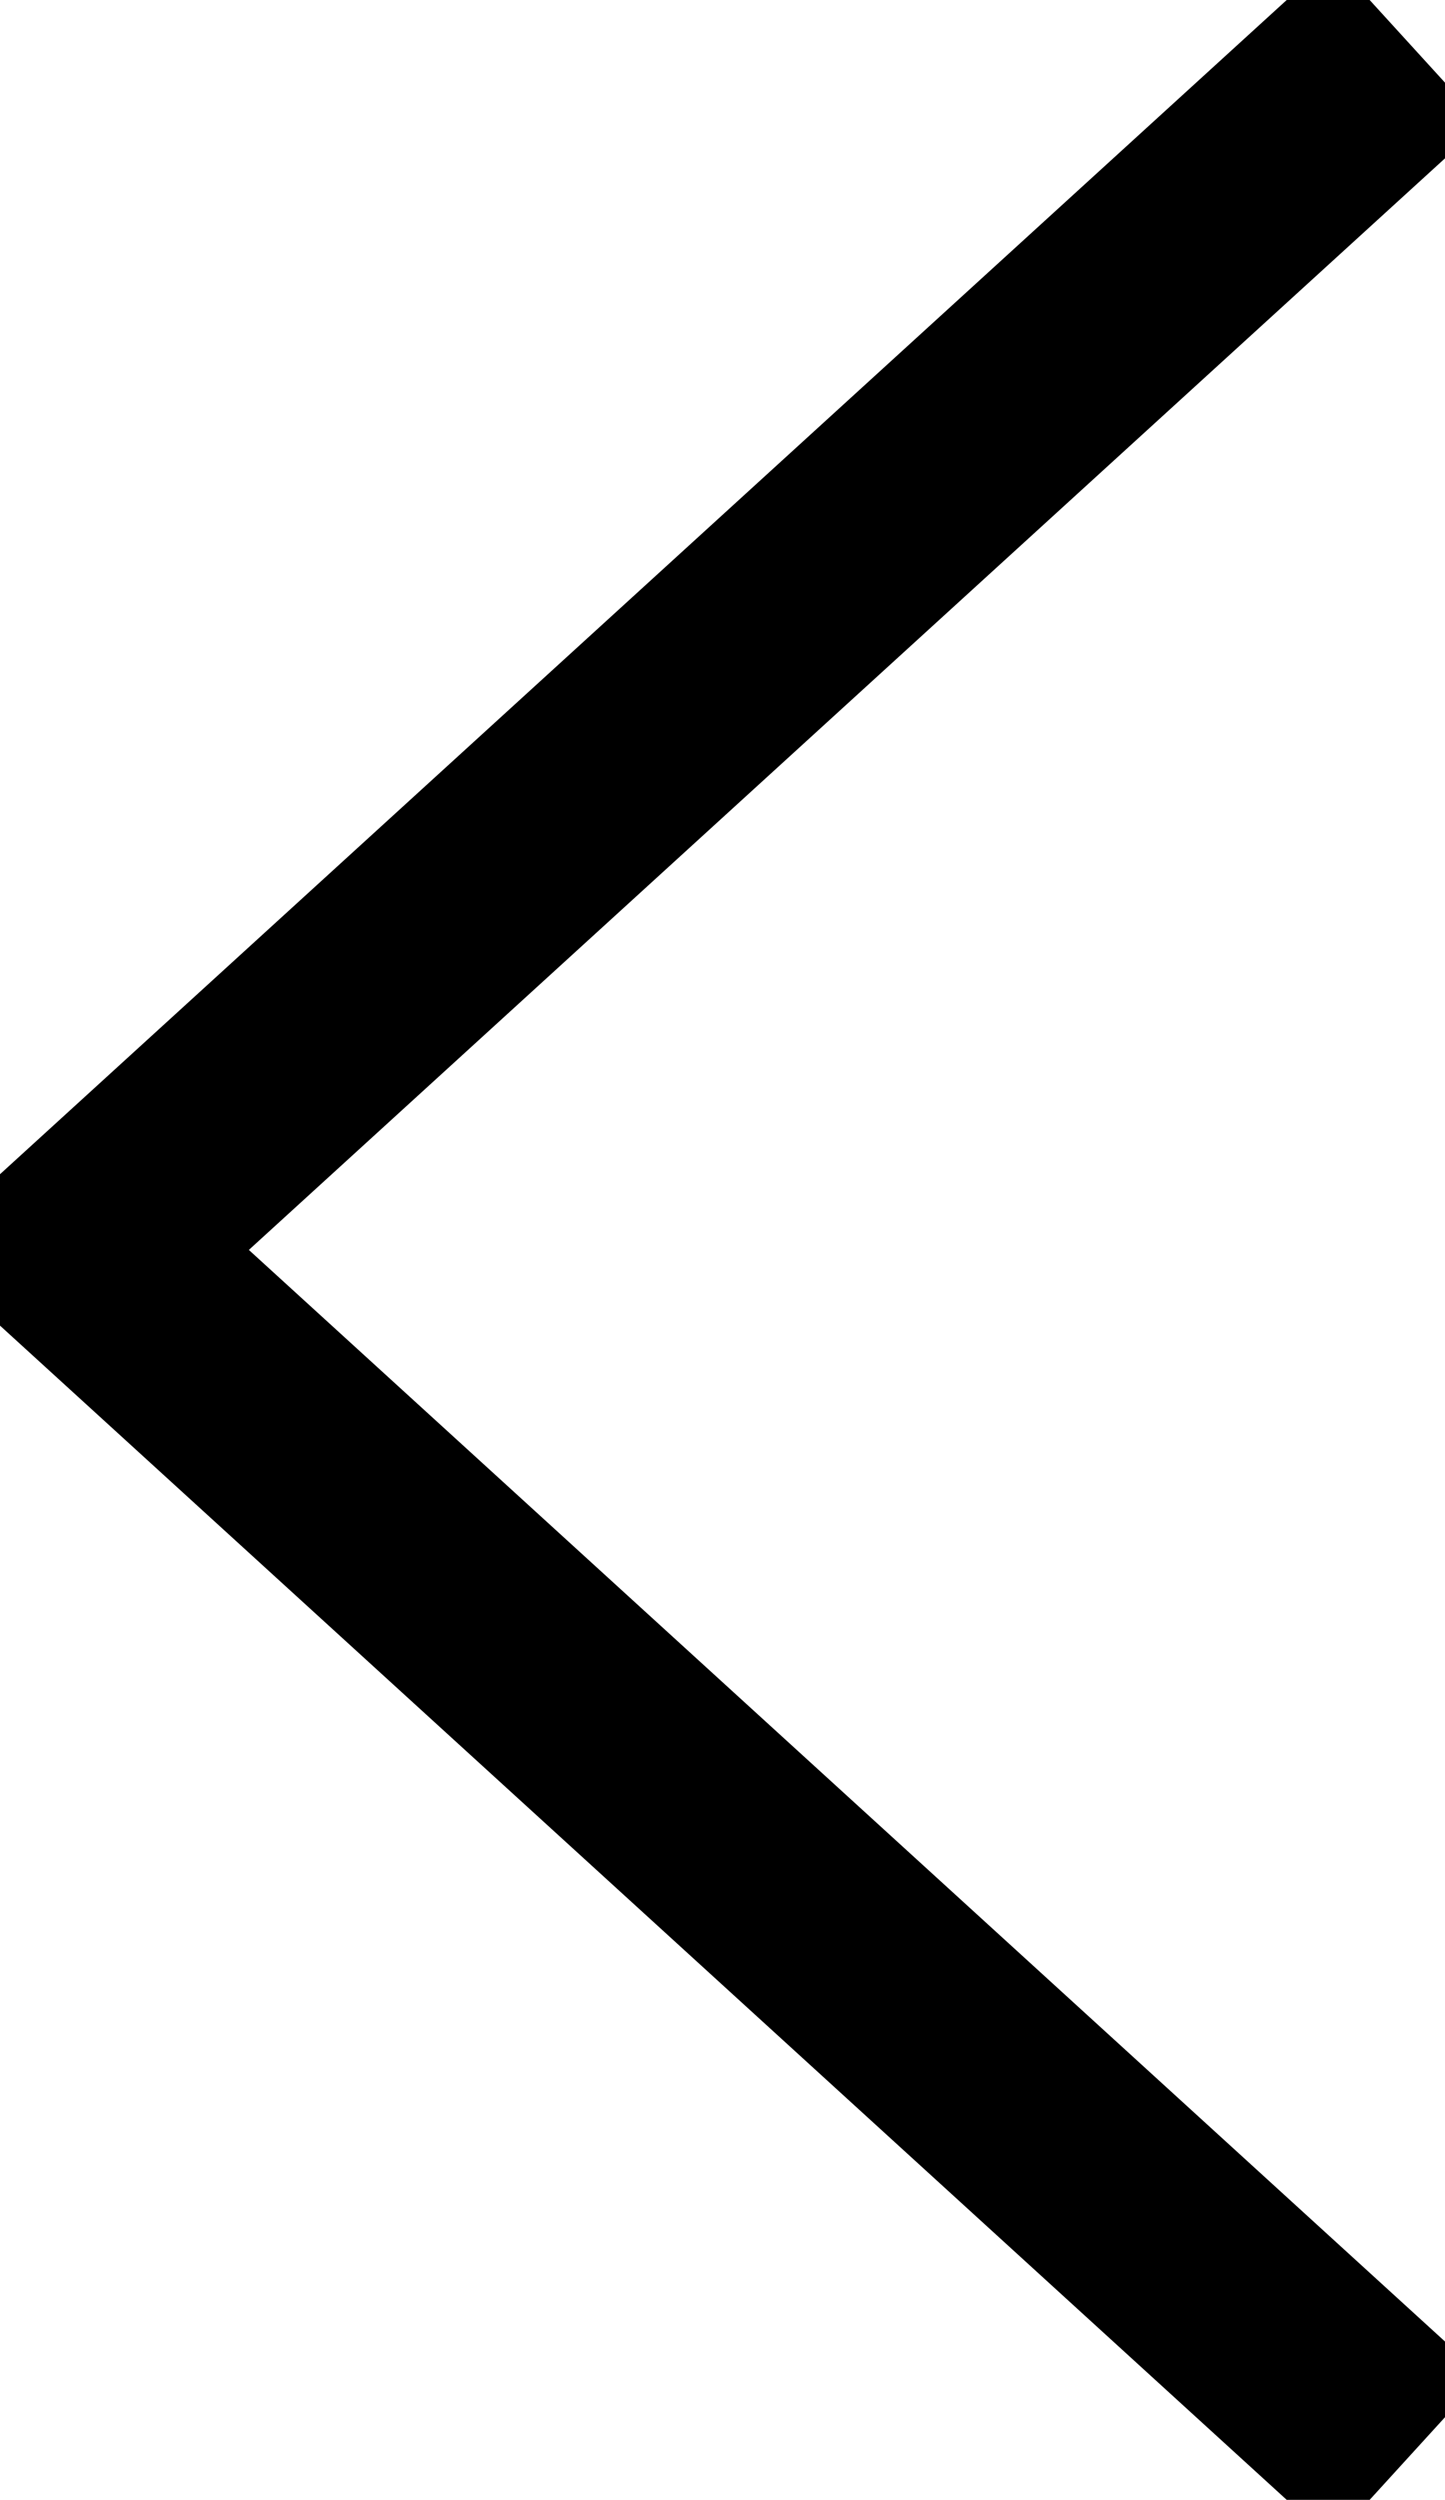 <svg xmlns="http://www.w3.org/2000/svg" viewBox="0 0 517 893.94"><defs><style>.cls-1{fill:none;stroke:#000;stroke-miterlimit:10;stroke-width:80px;}</style></defs><title>ChevronLeft</title><g id="Layer_2" data-name="Layer 2"><g id="Layer_1-2" data-name="Layer 1"><polyline class="cls-1" points="503.52 14.78 29.68 446.97 503.52 879.17"/></g></g></svg>